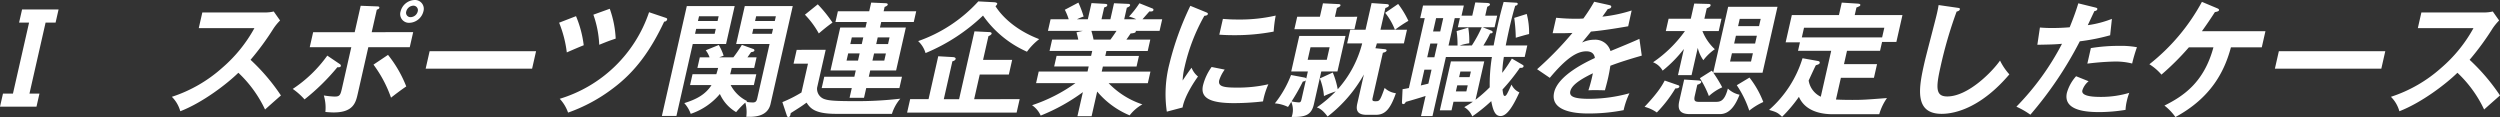<svg xmlns="http://www.w3.org/2000/svg" width="666.229" height="31.191" viewBox="0 0 666.229 31.191">
  <rect x="0" y="0" width="666.229" height="31.191" fill="#333333" stroke="none"/>
  <path id="Path_122" data-name="Path 122" d="M27.856,244.909l-.792,3.485H24.4l-4.3,18.931h2.664l-.792,3.485H12.25l.792-3.485H15.7L20,248.394H17.337l.792-3.485Zm52.194,4.963a38.06,38.06,0,0,1-8.622,10.616,37.531,37.531,0,0,1-13.379,7.691,8.694,8.694,0,0,1,2.249,3.845c6.091-2.367,12.555-7.395,15.474-10.254a32.32,32.32,0,0,1,7.113,9.795c.5-.461,2.8-2.5,4.232-3.748a53.14,53.14,0,0,0-8.1-9.5,71.753,71.753,0,0,0,6.142-8.38,14.288,14.288,0,0,1,1.727-2.1l-1.691-2.4a9.577,9.577,0,0,1-2.327.263h-16.7l-.948,4.173ZM99.472,257.2a34.814,34.814,0,0,1-9.21,8.875,17.546,17.546,0,0,1,3.144,2.794,57.949,57.949,0,0,0,8.751-8.578c.417.032.846.032.929-.331a.547.547,0,0,0-.31-.524Zm7.3-6.243H95.7l-.91,4.007h11.075l-2.4,10.585c-.47,2.072-.581,2.565-1.994,2.565a21.166,21.166,0,0,1-2.925-.3,11.406,11.406,0,0,1,.415,4.4c.64.065,1.613.131,2.207.131,5.289,0,5.9-2.7,6.418-4.963l2.817-12.425h11.044l.91-4.007H111.307l1.356-5.984c.328-.131.613-.23.674-.493.082-.36-.274-.394-.636-.394l-4.333-.164Zm5.007,8.643a32.778,32.778,0,0,1,4.672,8.807c.842-.657,2.754-2.135,4.064-2.99a32.159,32.159,0,0,0-4.862-8.414Zm13.3-14.166a2.347,2.347,0,0,0-2.362-3.057A4.01,4.01,0,0,0,119,245.435a2.332,2.332,0,0,0,2.339,3.024,4.008,4.008,0,0,0,3.742-3.024m-4.569,0a2.042,2.042,0,0,1,1.863-1.545,1.2,1.2,0,0,1,1.194,1.545,2.009,2.009,0,0,1-1.887,1.512,1.166,1.166,0,0,1-1.171-1.512m6.23,10.582-1.059,4.668H154.05l1.059-4.668Zm34.508-7.59a30.763,30.763,0,0,1,2.049,7.919c1.495-.655,3.718-1.609,4.508-1.906a28.845,28.845,0,0,0-2.053-7.755Zm23.972-2.794a36.175,36.175,0,0,1-23.805,23.073,10.326,10.326,0,0,1,2.219,3.681,43.718,43.718,0,0,0,11.987-6.475c5.856-4.371,9.953-9.959,13.633-17.781a.735.735,0,0,0,.783-.558c.044-.2-.025-.328-.421-.459Zm-14.842.657a27.578,27.578,0,0,1,1.564,8.02c2.28-.92,2.533-1.019,4.384-1.644a27.2,27.2,0,0,0-1.581-7.953Zm24.9-2.3-6.645,29.284h3.878l4.348-19.163h8.875l2.3-10.121Zm6.59,21.066c-1.7,2.6-4.118,3.813-7.266,4.8a8.47,8.47,0,0,1,1.718,2.859,17.353,17.353,0,0,0,7.774-5.291,10.6,10.6,0,0,0,4.327,4.832,22.382,22.382,0,0,1,2.449-2.531,9.381,9.381,0,0,1,.259,3.78c1.7.032,5.647.164,6.46-3.417l5.923-26.1H210.727l-2.3,10.121h8.906l-3.259,14.364c-.173.756-.341,1.215-1.228,1.215a12.273,12.273,0,0,1-1.7-.164l.24-.2a9.76,9.76,0,0,1-4.422-4.272h6.18l.655-2.891h-6.967c.145-.493.242-.92.413-1.676h5.984l.64-2.828h-2.432c.48-.657.682-.985.971-1.379.476-.067.827-.164.886-.427a.379.379,0,0,0-.24-.4l-3.1-1.116a31.879,31.879,0,0,1-2.268,3.318h-3.779l1.183-.427a13.744,13.744,0,0,0-1.291-2.859l-3.476,1.413a6.774,6.774,0,0,1,1.021,1.874h-2.6l-.642,2.828h5.521c-.1.425-.24.92-.478,1.676h-6.344l-.657,2.891ZM203,250.07l-.3,1.314h-5.228l.3-1.314Zm-4.75-2.1.284-1.249h5.228l-.284,1.249Zm20,2.1-.3,1.314H212.7l.3-1.314Zm-4.78-2.1.284-1.249h5.258l-.284,1.249Zm11.092,7.689-.836,3.683h3.845l-1.743,7.69a35.33,35.33,0,0,1-5.083,2.564l1.173,3.518c.091.328.259.459.421.459.461,0,.547-.526.634-1.053,2.339-1.478,2.834-1.775,4.217-2.792.935,1.379,2.015,2.99,7.833,2.99h14.92a11.523,11.523,0,0,1,2.234-4.043,98.887,98.887,0,0,1-11.886.657c-5.255,0-7.035-.13-8.169-.493A2.9,2.9,0,0,1,230,265.747l2.289-10.092Zm2.192-9.365a23.283,23.283,0,0,1,3.7,4.994c1.468-1.249,2.314-1.939,3.649-2.891a34.912,34.912,0,0,0-3.925-4.864Zm17.135-.92h-8.348l-.648,2.859h8.348l-.337,1.478h-6.738l-2.594,11.437h6.738l-.381,1.676h-8.018l-.686,3.023h8.018l-.59,2.6H242.5l.59-2.6h8.843l.686-3.023h-8.841l.379-1.676h6.9l2.594-11.437h-6.9l.335-1.478h8.677l.651-2.859h-8.679l.259-1.152c.394-.131.775-.362.827-.59.074-.331-.339-.4-.6-.4l-3.807-.164Zm-2.984,13.147h-3.055l.432-1.906h3.055Zm1-4.4h-3.055l.4-1.775h3.055Zm3.278,2.5h3.154l-.432,1.906h-3.156Zm.969-4.274h3.156l-.4,1.775h-3.156Zm25.7,16.465,1.491-6.571H281.1l.882-3.912h-7.753l1.43-6.31c.368-.164.781-.394.844-.657s-.236-.43-.564-.43l-4-.2-4.1,18.076h-4.074l2.287-10.088c.318-.1.775-.232.865-.625.074-.331-.322-.461-.613-.495l-4.019-.229L259.7,268.8h-4.9l-.813,3.584H283.17l.813-3.584Zm1.114-26.062a39.176,39.176,0,0,1-16.04,10.582,6.99,6.99,0,0,1,1.973,3.188,49.666,49.666,0,0,0,15.316-9.991,28.238,28.238,0,0,0,11.717,9.631,16.307,16.307,0,0,1,3.257-3.352c-5.961-2.27-9.761-5.786-11.65-8.776a1.655,1.655,0,0,0,.465-.592c.065-.3-.4-.427-.72-.461Zm31.674,24.026a22.619,22.619,0,0,0,8.652,6.344,11.353,11.353,0,0,1,3.392-2.927,22.121,22.121,0,0,1-9-5.651h10.452l.7-3.091H305.851l.307-1.348h8.974l.64-2.826H306.8l.3-1.316H318.11l.684-3.024h-6.376c.24-.328.526-.722,1.131-1.642.4-.034,1.3-.1,1.383-.461a.357.357,0,0,0-.044-.229h6.376l.7-3.089h-5.258c.265-.3,1.552-1.775,1.857-2.1.484.032.973.065,1.068-.362a.35.35,0,0,0-.206-.394l-3.527-1.415a24.706,24.706,0,0,1-2.775,3.55,9.235,9.235,0,0,1,1.939.724h-3.221l.7-3.091c.253-.1.79-.295.866-.623.088-.4-.47-.4-.634-.4l-3.645-.164-.969,4.274h-2.367l.716-3.156c.457-.131.741-.229.817-.558s-.278-.362-.6-.4l-3.6-.2-.977,4.306h-2.893a13.348,13.348,0,0,1,1.773-.724,28.105,28.105,0,0,0-1.394-3.712l-3.617,1.906a15.9,15.9,0,0,1,1.036,2.531H292.22l-.7,3.089h9.334l-1.733.394c.185.625.406,1.545.48,1.939H292.63l-.684,3.024h11.372l-.3,1.316h-9.2l-.642,2.826h9.2l-.305,1.348H289.057l-.7,3.091H298.84a43.019,43.019,0,0,1-11.555,5.883,6.61,6.61,0,0,1,2.3,2.76,50.586,50.586,0,0,0,11.244-6.245l-1.455,6.409h3.779Zm5.152-16.171c-.764,1.183-1.329,1.939-1.617,2.333h-4.5a22.814,22.814,0,0,0-.585-2.333Zm19.676-6.675a77.759,77.759,0,0,0-5.578,15.451,32.312,32.312,0,0,0-.693,12.751l4.2-1.116c.566-3.222,3.485-7.395,4.108-8.25a5.692,5.692,0,0,1-1.708-2.335c-.733.922-2.228,3.156-2.388,3.419a18.825,18.825,0,0,1,.526-3.617,50,50,0,0,1,5.262-13.638c.512-.065.855-.133.928-.461.067-.3-.181-.362-.63-.558Zm5.666,16.3a14.2,14.2,0,0,0-2.293,4.9c-.737,3.253,1.684,4.731,8.26,4.731a67.988,67.988,0,0,0,7.729-.459,20.471,20.471,0,0,1,1.43-4.569,36.334,36.334,0,0,1-8.483.889c-3.55,0-4.986-.329-4.613-1.973a9.917,9.917,0,0,1,1.461-2.826Zm2.053-8.61c.973.065,2.139.133,3.948.133a54.828,54.828,0,0,0,10.536-.956,34.467,34.467,0,0,1,.543-4.27,42.737,42.737,0,0,1-10.2,1.051c-1.838,0-2.965-.1-3.872-.164Zm27.178,9.795h4.306l2.148-9.466H358.5l-2.148,9.466h4.436l-.434,1.906a.564.564,0,0,0-.366-.263l-3.689-.691a28.258,28.258,0,0,1-4.31,7.561,9.513,9.513,0,0,1,3.5.952c.341-.493.55-.821.865-1.348a5.368,5.368,0,0,1,.107,4.009c3.666.067,5.274-.493,5.936-3.417Zm-5.262,7.393c-.149.659-.293.857-.718.857a12.482,12.482,0,0,1-1.946-.263,51.725,51.725,0,0,0,3.009-5.293c.474-.065.619-.131.8-.36ZM368,246.848l.537-2.365c.392-.133.87-.362.937-.657.074-.331-.377-.362-.638-.362l-4.032-.2-.815,3.582h-6.047l-.754,3.32H373.2l.752-3.32Zm-1.417,8.119-.76,3.352h-5.091l.76-3.352Zm12.2.263c.114-.362.215-.657.39-1.282h7.2l.825-3.647h-3.186a35.708,35.708,0,0,1,3.561-2.369,24.487,24.487,0,0,0-2.725-4.5l-3.464,2.367a16.808,16.808,0,0,1,2.594,4.5h-3.845l1.312-5.786c.423-.131.863-.329.922-.592.091-.394-.331-.427-.684-.459l-3.916-.263-1.611,7.1h-4.074l-.83,3.647h4.009a29.069,29.069,0,0,1-6.519,12.227,21.4,21.4,0,0,0-1.32-4.47l-3.447,1.577a16.045,16.045,0,0,1,1.1,4.7,26.344,26.344,0,0,1,3.144-1.251,34.45,34.45,0,0,1-5.047,4.274c.522.164,1.459.524,2.868,2.432a36.787,36.787,0,0,0,9.675-11.208l-1.708,7.527c-.261,1.148-.731,3.219,2.392,3.219h2.531c2.464,0,3.834-1.545,5.316-5.752a5.269,5.269,0,0,1-3-1.413c-1.266,3.55-1.364,3.55-2.514,3.55-.889,0-.8-.394-.674-.954l2.714-11.961c.526-.133.916-.265.992-.594.067-.295-.345-.36-.766-.394Zm28.779-.724a31.222,31.222,0,0,0,1.783-3.219c.328,0,.64-.065.691-.3.04-.164-.114-.362-.446-.493l-2.238-.855h3.19l.7-3.089h-3.19l.537-2.369c.366-.164.667-.328.726-.587s-.272-.4-.79-.432l-3.127-.131-.8,3.518h-2.859l.611-2.7H391.477l-.76,3.354h1.217l-4.23,18.634c-.935.2-1.171.23-1.678.3l-.154,3.289c-.017.36-.027.691.368.691.328,0,.5-.33.661-.594.385-.1,3.582-1.017,5.253-1.577l-1.215,5.357H394l3.571-15.743h12.261a46.569,46.569,0,0,0-.585,8.083,37.966,37.966,0,0,1-3.779,3.323l2.32-10.225H398.91l-2.958,13.048h3.12l.522-2.3h5.161c-.937.657-1.619,1.048-2.3,1.442a4.988,4.988,0,0,1,2.135,2.468,43.8,43.8,0,0,0,5.068-4.074c.541,2.956,1.234,3.975,2.48,3.975,1.908,0,3.6-3.253,5.015-6.31a4.136,4.136,0,0,1-2.093-2.07c-.128.263-.722,1.575-.886,1.872-.371.756-.59,1.152-.918,1.152s-.436-.4-.6-1.712a52.239,52.239,0,0,0,4.632-5.784c.385.034.88.034.971-.362.059-.263-.091-.329-.467-.558l-2.638-1.543a36.7,36.7,0,0,1-2.577,3.813,34.827,34.827,0,0,1,.438-4.241h5.554l.693-3.057h-5.75c.141-.625.442-2.234.979-4.6.76-3.352,1.295-5.127,1.554-5.984.238-.032.587-.131.661-.459.067-.3-.278-.362-.474-.362l-3.276-.194c-.343,1.217-.83,2.925-1.442,5.62-.274,1.215-.621,2.891-1.225,5.98ZM392.9,264.663c-1.013.263-1.526.362-2.017.491l.954-4.207h1.905Zm1.6-7.033h-1.905l.827-3.651h1.906Zm1.56-6.87h-1.908l.806-3.55h1.9Zm5.2,3.746a14.188,14.188,0,0,1,2.535-.594,21.5,21.5,0,0,0-.27-4.171l-3.1.92a25.265,25.265,0,0,1,.244,3.845h-2.4l1.657-7.3H401.3l-.552,2.432h6.378a33.272,33.272,0,0,1-2.649,4.864Zm2.127,10.618-.366,1.609h-2.792l.366-1.609Zm-2.293-2.2.335-1.48h2.794l-.337,1.48Zm14.688-15.777a44.292,44.292,0,0,1,.411,5.291c.741-.229,2.643-.787,3.544-.985a19.336,19.336,0,0,0-.625-5.357Zm21.308-4.306a45.047,45.047,0,0,1-2.887,4.47c-.339.032-.838.065-2.021.065-2.564,0-4.491-.2-5.232-.263l-.931,4.108c2.653.034,3.647,0,5.272-.065a90.356,90.356,0,0,1-9.422,9.665l3.39,2.3c4.285-5.127,7.157-7.066,9.721-7.066,1.741,0,2.175.985,2.293,1.775-2.245,1.051-9.82,4.6-10.858,9.17-1.274,5.62,7.338,5.62,9.178,5.62a47.76,47.76,0,0,0,9.338-.887,21.193,21.193,0,0,1,1.548-4.5,40.693,40.693,0,0,1-10.658,1.48c-3.878,0-5.434-.526-5.1-2.007.322-1.413,1.994-2.859,6.018-4.8a38.6,38.6,0,0,1-1.192,4.537c1.533-.1,4.175,0,4.4,0,.217-.823.507-1.809.836-3.255.194-.855.423-2,.615-3.287,2.59-.985,5.274-1.807,8.37-2.7l-.63-4.47c-1.545.724-5.133,2.2-7.706,3.255a4.206,4.206,0,0,0-4.276-3.024,7.663,7.663,0,0,0-3.3.756c.781-.988,1.815-2.2,2.373-2.927,3.255-.295,6.668-.853,9.917-1.411l.922-4.209a38.172,38.172,0,0,1-7.8,1.644c.573-.79.907-1.251,1.446-2.04.436-.032.842-.227.91-.524.09-.4-.324-.459-.539-.526Zm18.788,21c-.646,1.249-1.745,3.188-5.367,7a10.239,10.239,0,0,1,3.27,1.512,34.673,34.673,0,0,0,4.938-6.409c.232,0,.954,0,1.059-.461.059-.261-.181-.36-.4-.427Zm8.812-8.711a9.52,9.52,0,0,0,1.489,3.287,13.316,13.316,0,0,1,3.061-2.925,13.174,13.174,0,0,1-3.306-4.83h4.34l.743-3.289h-4.567l.636-2.792c.356-.133.926-.328,1.023-.756.082-.362-.371-.4-.634-.4l-3.725-.1-.918,4.041h-5.914l-.745,3.289h5.1a33.7,33.7,0,0,1-8.494,8.315,5.061,5.061,0,0,1,2.548,2.234A34.132,34.132,0,0,0,461,255.426l-1.581,6.967h3.617Zm-3.626,8.447-1.284,5.653c-.455,2-.179,3.55,2.748,3.55h8.085c2.661,0,4.179-2.5,5.211-5.161a6.346,6.346,0,0,1-3.11-1.644c-.937,3.55-2.12,3.55-3.468,3.55h-4.108c-1.152,0-1.564-.2-1.253-1.577l.68-2.99c.381-.1.96-.331,1.042-.691.091-.4-.5-.427-.914-.459Zm4.19-.362a25.382,25.382,0,0,1,2.4,4.767,13.247,13.247,0,0,1,3.554-2.335,35.164,35.164,0,0,0-2.373-3.878h13.113l3.99-17.583H472.787l-3.975,17.52c-.1-.133-.179-.232-.383-.495Zm8.041-4.436.5-2.2h5.588l-.5,2.2Zm1.089-4.8.469-2.07h5.588l-.472,2.07Zm.7,11.109a27.374,27.374,0,0,1,3.327,6.771,17.529,17.529,0,0,1,3.744-2.3,25.122,25.122,0,0,0-3.685-6.508Zm.352-15.743.44-1.939h5.586l-.44,1.939Zm37.617,23.469a14.363,14.363,0,0,1,2.061-4.306c-5.521.427-6.487.493-9.247.493-.4,0-2.63,0-4.35-.1l1.312-5.786h8.81l.827-3.649h-8.807l.8-3.548h8.807l.539-2.367h3.813l1.623-7.165H506.52l.455-2c.8-.331.979-.394,1.03-.625.082-.362-.4-.394-.79-.427l-4.15-.261-.752,3.318H489.758l-1.647,7.264h3.811l-.516,2.268h8.843l-2.775,12.227a5.78,5.78,0,0,1-3.23-4.308c.259-.558,1.573-3.451,1.912-4.074.707-.23.954-.3,1.03-.623.065-.3-.126-.461-.537-.526l-4.043-.724a29.893,29.893,0,0,1-8.913,13.772c2,.59,2.3.722,3.464,1.84a37.584,37.584,0,0,0,4.493-5.325c1.92,4.436,7.23,4.634,9.071,4.634Zm-20.628-20.477.581-2.562h21.4l-.581,2.562Zm36.451-8.612c-.118.657-.137.886-.442,2.234-.423,1.874-2.857,11.012-3.327,13.082-1.493,6.574-2.872,13.673,4.588,13.673,3.876,0,10.717-1.906,18.032-10.517a15.745,15.745,0,0,1-2.487-3.68c-2,2.891-8.481,9.563-14.067,9.563-3.057,0-3.085-2.2-1.8-7.856a112.732,112.732,0,0,1,4.3-14.758c.278-.065.775-.23.851-.558.082-.362-.141-.394-.653-.461Zm37.23-.461c-.5,1.644-1.1,3.419-2.3,6.378-2.28.2-4.12.2-4.746.2-1.379,0-2.381-.067-3.188-.133l-.684,4.6c3.1-.067,4.516-.067,6.567-.263a69.7,69.7,0,0,1-12.153,16.762,21.284,21.284,0,0,1,3.725,2.135A99.585,99.585,0,0,0,566.5,253.388a54.267,54.267,0,0,0,8.087-1.611l.467-4.371a27.743,27.743,0,0,1-6.428,1.678c.253-.526,1.472-3.156,1.769-3.748.674-.065.756-.427.771-.493.053-.232-.082-.362-.522-.461Zm-.594,19.426a11.106,11.106,0,0,0-2.447,4.4c-1.112,4.9,5.536,5.158,8.624,5.158a44.221,44.221,0,0,0,7-.592,12.594,12.594,0,0,1,.326-2.3,14.744,14.744,0,0,1,.667-2.234,26.374,26.374,0,0,1-7.376,1.082c-1.51,0-5.523,0-5.127-1.741a5.13,5.13,0,0,1,1.67-2.432Zm3-3.354a70,70,0,0,1,7.224-.558,18.088,18.088,0,0,1,4.714.526,40.235,40.235,0,0,1,1.278-4.34,23.275,23.275,0,0,0-4.782-.36,45.364,45.364,0,0,0-7.5.592ZM602.109,255c-2.514,9.334-7.978,12.983-13.054,15.514a14.033,14.033,0,0,1,2.925,3.055c9.551-5.158,13.094-12.225,14.793-18.569h8.22l.977-4.306H599.042c1.2-1.676,2.331-3.321,3.459-5.093.339-.067,1.019-.166,1.1-.495.059-.261-.208-.394-.417-.493l-4.14-1.741a53.536,53.536,0,0,1-14,16.63,14.052,14.052,0,0,1,3.217,2.762,71.075,71.075,0,0,0,7.3-7.264Zm17.436,1.017-1.059,4.668H646.85l1.059-4.668Zm51.868-6.146a38.035,38.035,0,0,1-8.624,10.616,37.514,37.514,0,0,1-13.379,7.691,8.677,8.677,0,0,1,2.251,3.845c6.091-2.367,12.555-7.395,15.474-10.254a32.322,32.322,0,0,1,7.113,9.795c.5-.461,2.8-2.5,4.232-3.748a53.139,53.139,0,0,0-8.1-9.5,71.452,71.452,0,0,0,6.14-8.38,14.582,14.582,0,0,1,1.727-2.1l-1.691-2.4a9.577,9.577,0,0,1-2.327.263h-16.7l-.945,4.173Z" transform="translate(-12.25 -242.378)" fill="#fff"/>
</svg>
